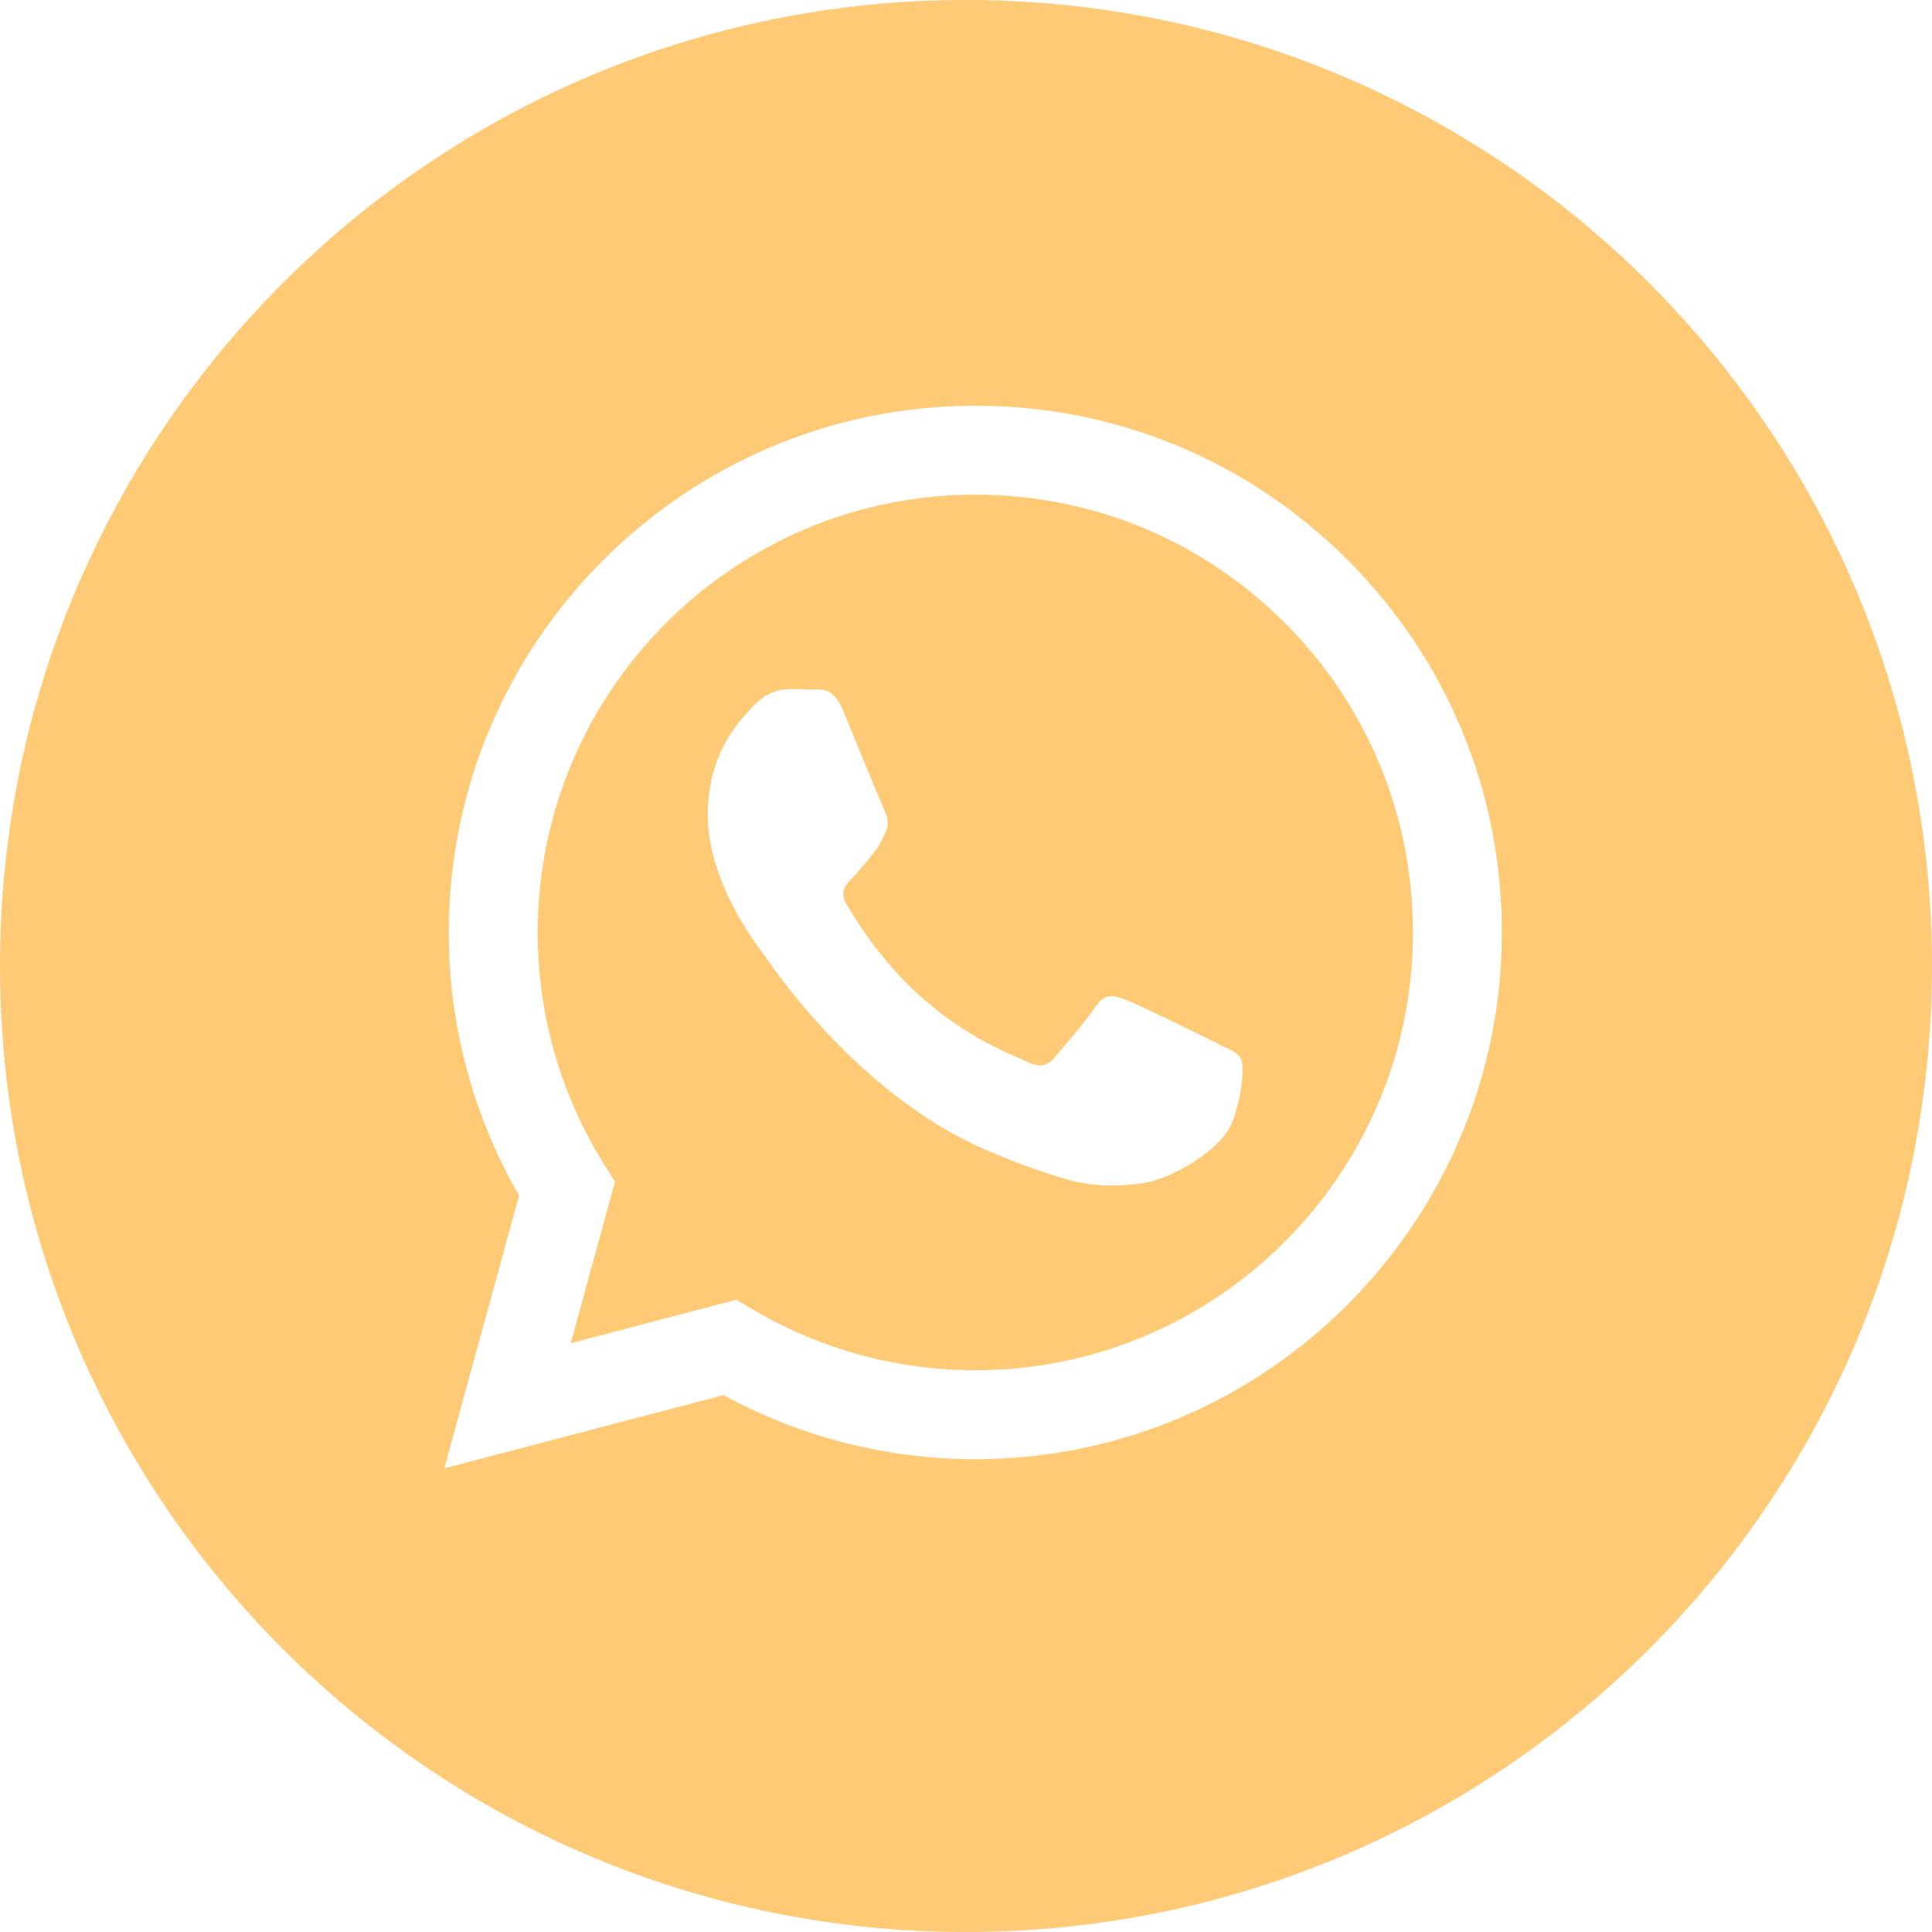 <?xml version="1.0" encoding="UTF-8"?> <svg xmlns="http://www.w3.org/2000/svg" xmlns:xlink="http://www.w3.org/1999/xlink" width="500" zoomAndPan="magnify" viewBox="0 0 375 375" height="500" preserveAspectRatio="xMidYMid meet" version="1.0"><path fill="#ffca76" d="M 187.5 375 C 291.055 375 375 291.055 375 187.5 C 375 83.945 291.055 0 187.5 0 C 83.945 0 0 83.945 0 187.5 C 0 291.055 83.945 375 187.5 375 Z M 261.609 108.723 C 242.316 89.402 216.652 78.762 189.312 78.75 C 132.98 78.75 87.129 124.594 87.109 180.945 C 87.102 198.957 91.809 216.543 100.75 232.039 L 86.25 285 L 140.43 270.789 C 155.355 278.934 172.164 283.223 189.27 283.23 L 189.309 283.23 C 245.637 283.23 291.488 237.379 291.512 181.031 C 291.527 153.719 280.91 128.043 261.609 108.723 Z M 189.316 265.969 L 189.281 265.969 C 174.039 265.961 159.086 261.863 146.047 254.125 L 142.941 252.285 L 110.789 260.719 L 119.371 229.371 L 117.352 226.156 C 108.852 212.629 104.359 197 104.367 180.949 C 104.383 134.113 142.492 96.008 189.348 96.008 C 212.035 96.016 233.363 104.867 249.402 120.922 C 265.441 136.977 274.266 158.32 274.258 181.016 C 274.242 227.859 236.137 265.969 189.316 265.969 Z M 235.906 202.344 C 233.352 201.066 220.801 194.891 218.457 194.039 C 216.117 193.184 214.414 192.758 212.711 195.316 C 211.008 197.875 206.113 203.625 204.625 205.328 C 203.133 207.035 201.645 207.246 199.094 205.969 C 198.676 205.758 198.105 205.512 197.402 205.207 C 193.805 203.645 186.715 200.57 178.555 193.293 C 170.965 186.52 165.84 178.156 164.348 175.602 C 162.859 173.043 164.188 171.664 165.469 170.391 C 166.234 169.625 167.113 168.555 167.996 167.484 C 168.434 166.949 168.871 166.414 169.297 165.918 C 170.379 164.652 170.852 163.695 171.488 162.395 C 171.602 162.16 171.723 161.914 171.852 161.656 C 172.703 159.953 172.277 158.461 171.641 157.184 C 171.215 156.328 168.793 150.438 166.598 145.098 C 165.508 142.441 164.473 139.918 163.766 138.223 C 161.934 133.828 160.082 133.836 158.594 133.848 C 158.395 133.848 158.203 133.848 158.02 133.84 C 156.531 133.766 154.828 133.75 153.125 133.75 C 151.426 133.75 148.66 134.391 146.316 136.945 C 146.164 137.113 145.996 137.293 145.812 137.488 C 143.152 140.328 137.379 146.492 137.379 158.25 C 137.379 170.789 146.484 182.906 147.797 184.652 L 147.805 184.668 C 147.891 184.777 148.039 184.992 148.25 185.297 C 151.297 189.668 167.48 212.883 191.43 223.227 C 197.523 225.859 202.277 227.43 205.988 228.605 C 212.105 230.547 217.672 230.277 222.074 229.617 C 226.98 228.883 237.184 223.441 239.309 217.477 C 241.438 211.512 241.438 206.398 240.801 205.332 C 240.285 204.473 239.078 203.887 237.289 203.023 C 236.863 202.816 236.398 202.594 235.906 202.344 Z M 235.906 202.344 " fill-opacity="1" fill-rule="evenodd"></path></svg> 